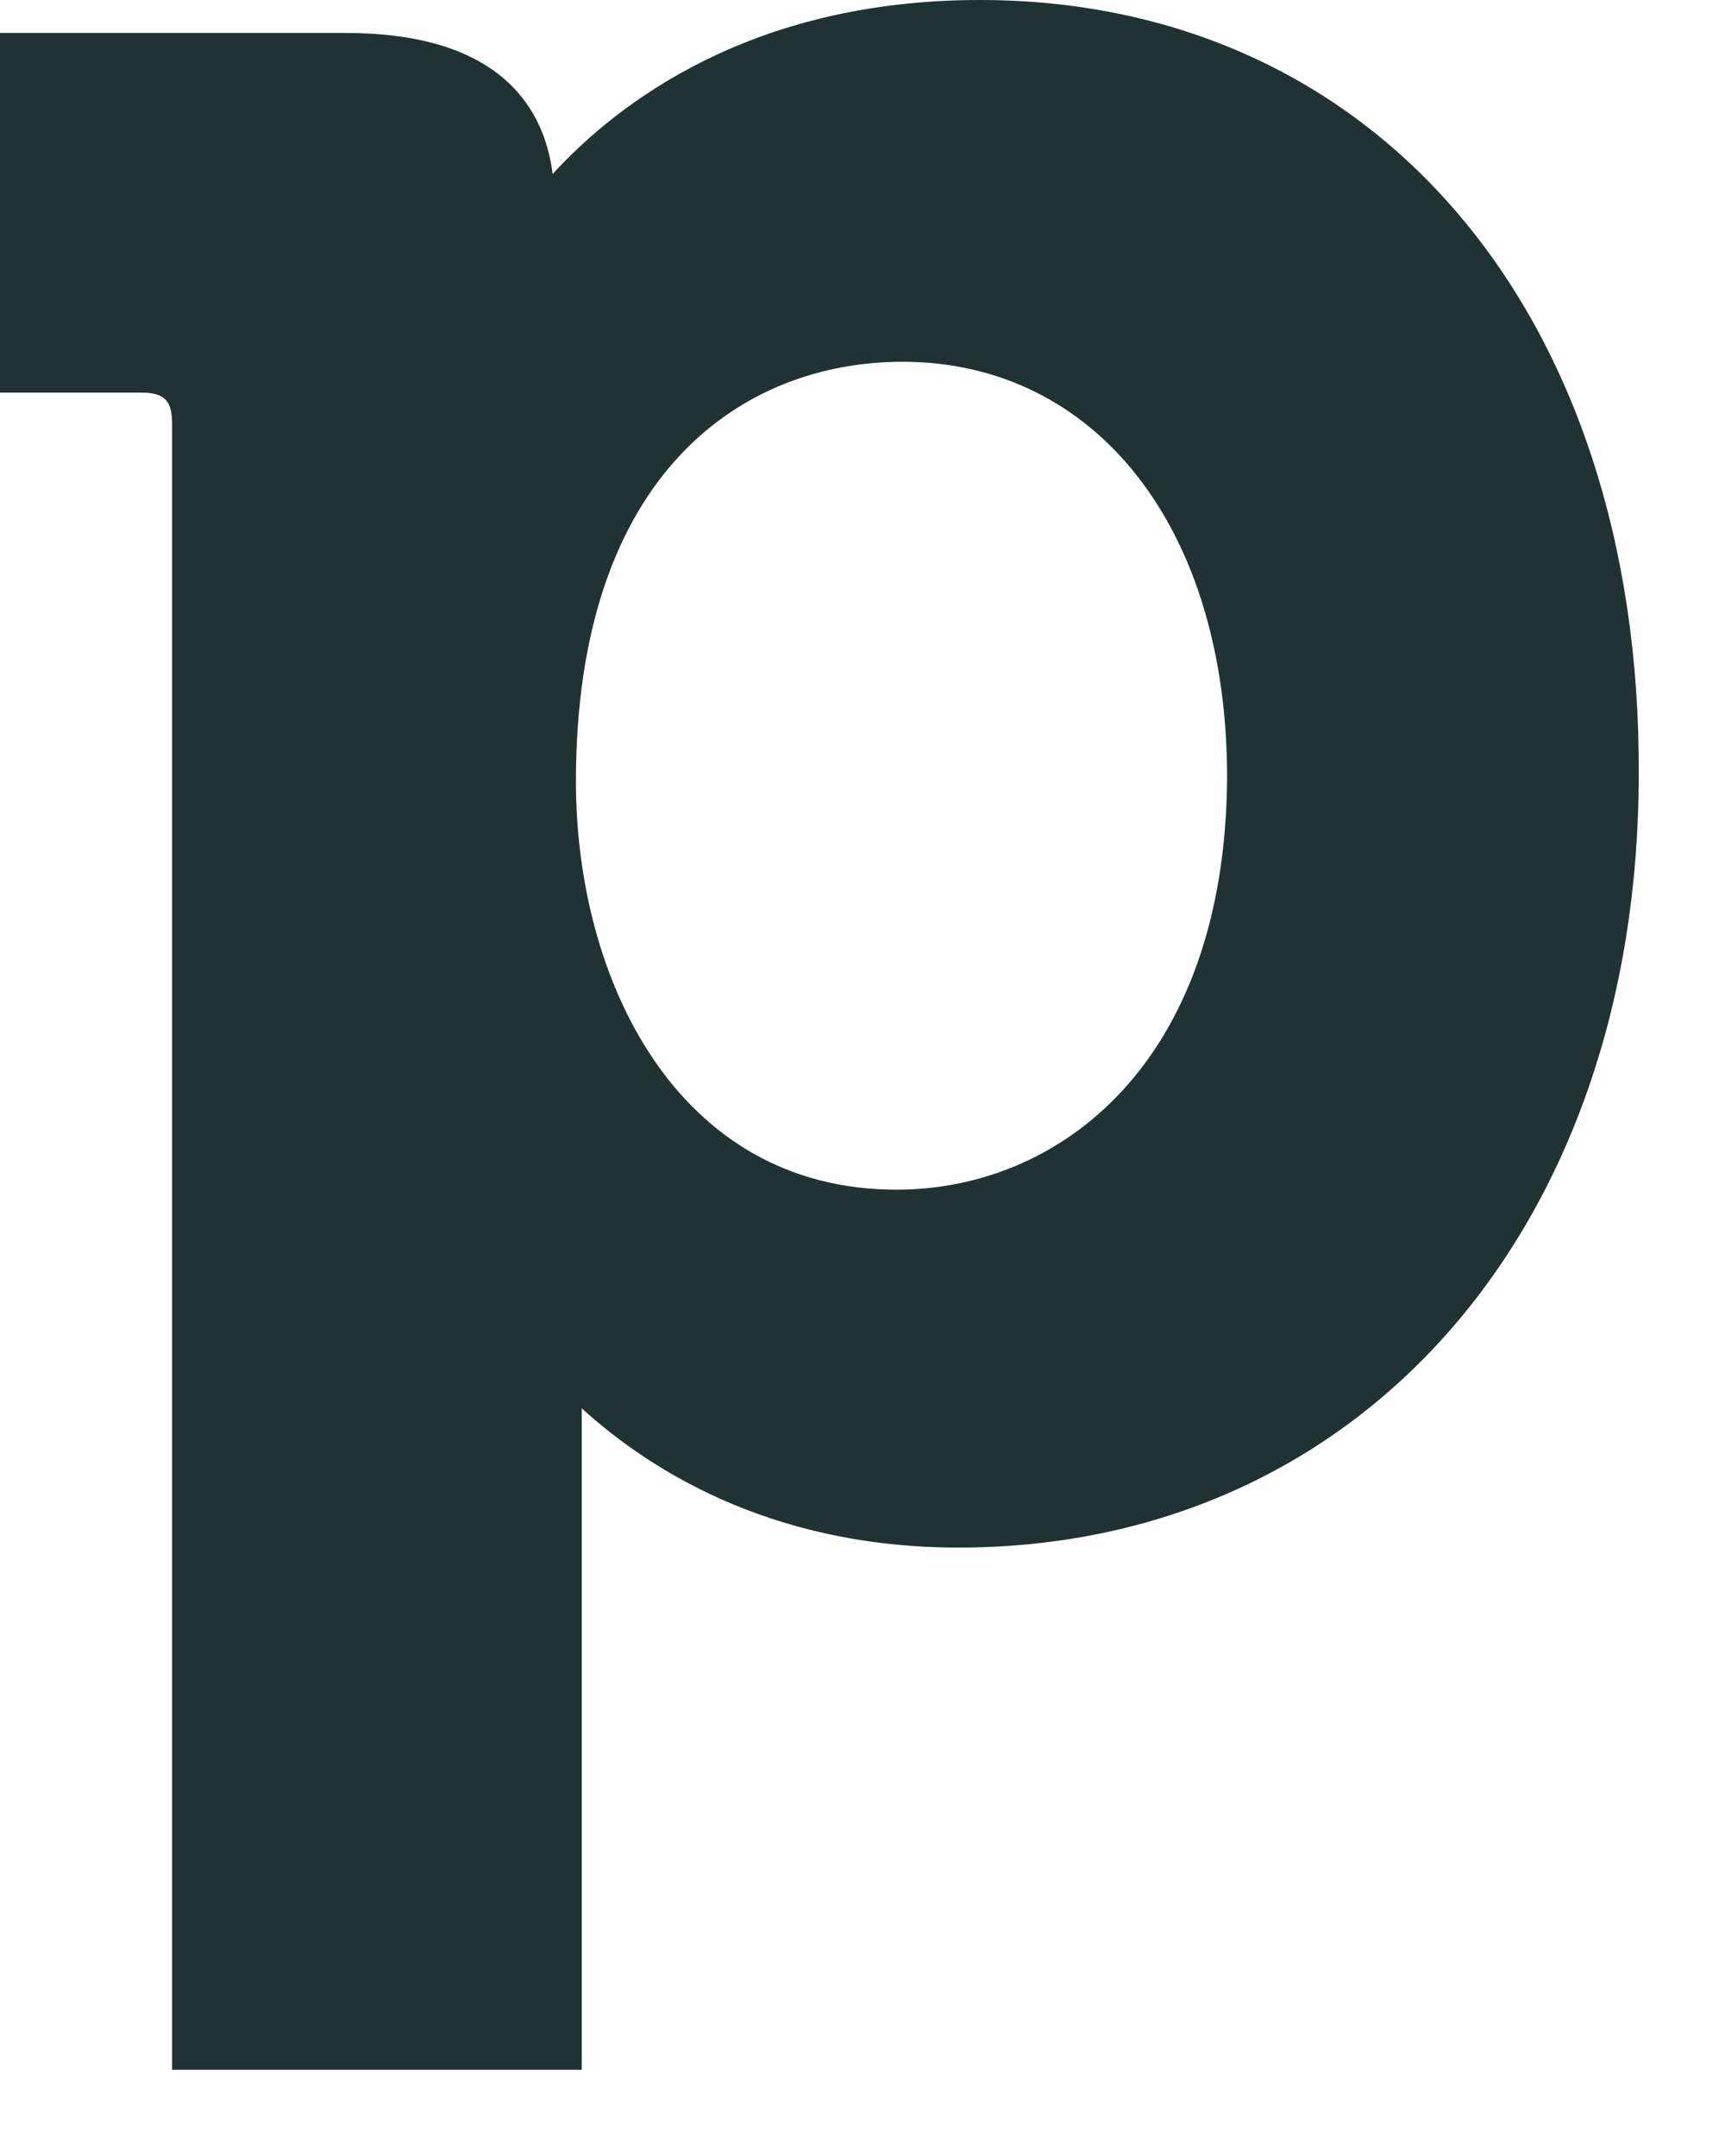 <?xml version="1.0" encoding="UTF-8"?>
<svg width="8px" height="10px" viewBox="0 0 8 10" version="1.1" xmlns="http://www.w3.org/2000/svg" xmlns:xlink="http://www.w3.org/1999/xlink">
    <title>Shape</title>
    <g id="design" stroke="none" stroke-width="1" fill="none" fill-rule="evenodd">
        <g id="3b_web_visitors" transform="translate(-987, -481)" fill="#203232" fill-rule="nonzero">
            <g id="2-copy" transform="translate(881, 403)">
                <g id="Group-8" transform="translate(100, 12)">
                    <g id="tag" transform="translate(0, 60)">
                        <g id="pd" transform="translate(2, 2)">
                            <path d="M8.544,4 C7.477,4 6.859,4.484 6.563,4.807 C6.527,4.52 6.339,4.153 5.604,4.153 L4,4.153 L4,5.821 L4.654,5.821 C4.762,5.821 4.798,5.857 4.798,5.965 L4.798,13.6 L6.698,13.6 L6.698,10.747 L6.698,10.532 C6.993,10.801 7.558,11.178 8.445,11.178 C10.3,11.178 11.6,9.706 11.6,7.589 C11.609,5.444 10.372,4 8.544,4 M8.158,9.518 C7.137,9.518 6.671,8.54 6.671,7.625 C6.671,6.189 7.45,5.678 8.185,5.678 C9.082,5.678 9.691,6.449 9.691,7.607 C9.682,8.935 8.911,9.518 8.158,9.518" id="Shape"></path>
                        </g>
                    </g>
                </g>
            </g>
        </g>
    </g>
</svg>